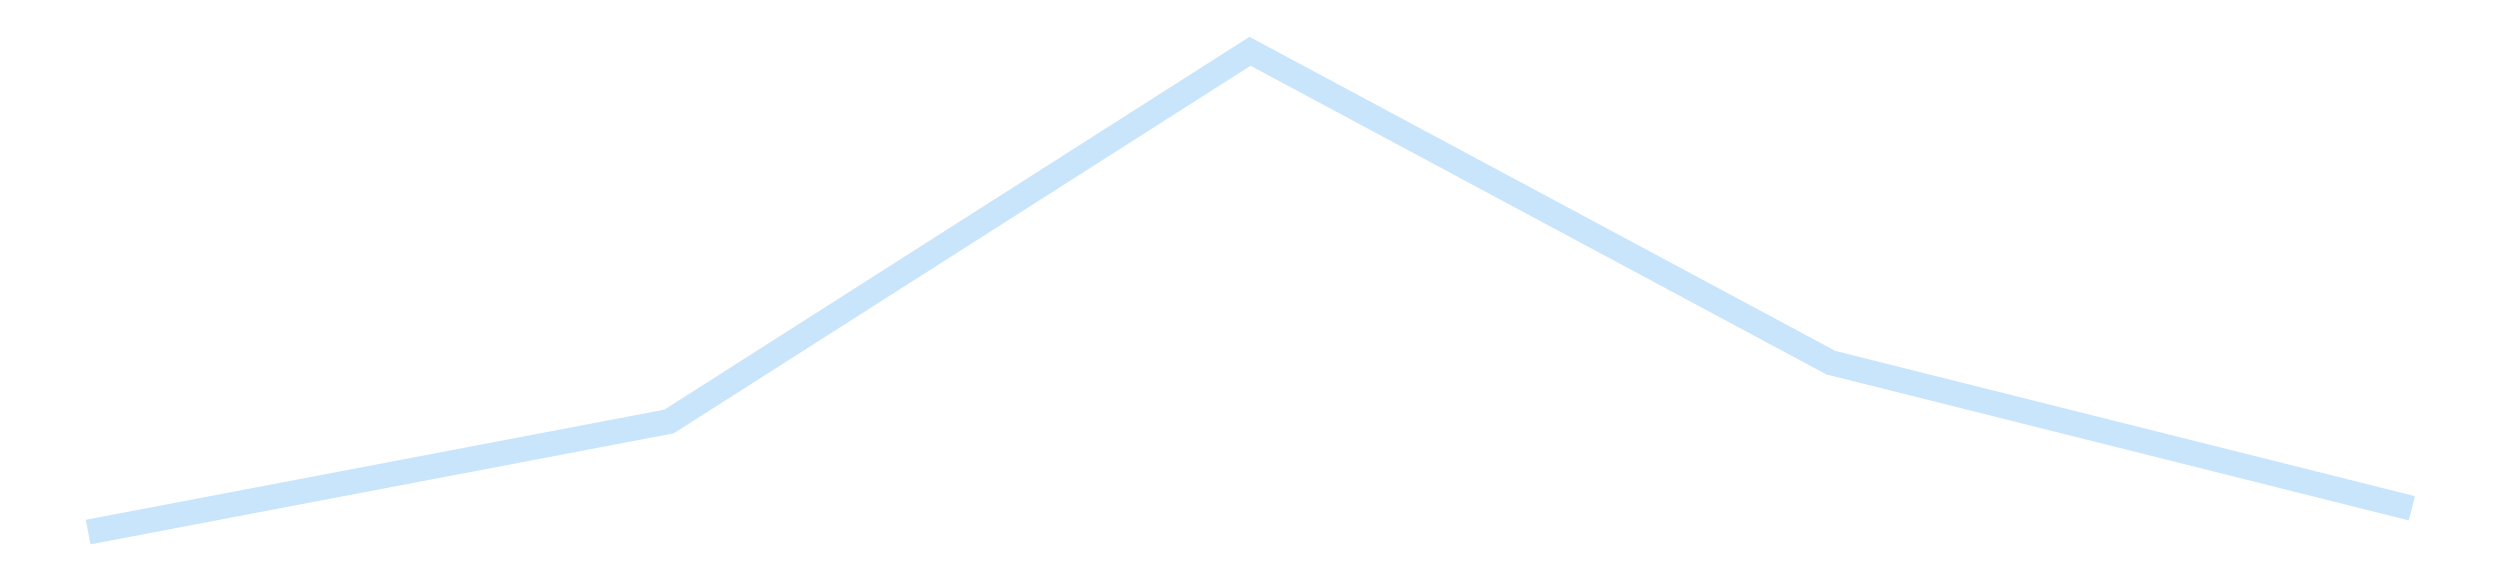 <?xml version='1.0' encoding='utf-8'?>
<svg xmlns="http://www.w3.org/2000/svg" xmlns:xlink="http://www.w3.org/1999/xlink" id="chart-3958d5fe-e51d-4d25-8fc0-b8840310ab39" class="pygal-chart pygal-sparkline" viewBox="0 0 300 70" width="300" height="70"><!--Generated with pygal 3.0.4 (lxml) ©Kozea 2012-2016 on 2025-11-03--><!--http://pygal.org--><!--http://github.com/Kozea/pygal--><defs><style type="text/css">#chart-3958d5fe-e51d-4d25-8fc0-b8840310ab39{-webkit-user-select:none;-webkit-font-smoothing:antialiased;font-family:Consolas,"Liberation Mono",Menlo,Courier,monospace}#chart-3958d5fe-e51d-4d25-8fc0-b8840310ab39 .title{font-family:Consolas,"Liberation Mono",Menlo,Courier,monospace;font-size:16px}#chart-3958d5fe-e51d-4d25-8fc0-b8840310ab39 .legends .legend text{font-family:Consolas,"Liberation Mono",Menlo,Courier,monospace;font-size:14px}#chart-3958d5fe-e51d-4d25-8fc0-b8840310ab39 .axis text{font-family:Consolas,"Liberation Mono",Menlo,Courier,monospace;font-size:10px}#chart-3958d5fe-e51d-4d25-8fc0-b8840310ab39 .axis text.major{font-family:Consolas,"Liberation Mono",Menlo,Courier,monospace;font-size:10px}#chart-3958d5fe-e51d-4d25-8fc0-b8840310ab39 .text-overlay text.value{font-family:Consolas,"Liberation Mono",Menlo,Courier,monospace;font-size:16px}#chart-3958d5fe-e51d-4d25-8fc0-b8840310ab39 .text-overlay text.label{font-family:Consolas,"Liberation Mono",Menlo,Courier,monospace;font-size:10px}#chart-3958d5fe-e51d-4d25-8fc0-b8840310ab39 .tooltip{font-family:Consolas,"Liberation Mono",Menlo,Courier,monospace;font-size:14px}#chart-3958d5fe-e51d-4d25-8fc0-b8840310ab39 text.no_data{font-family:Consolas,"Liberation Mono",Menlo,Courier,monospace;font-size:64px}
#chart-3958d5fe-e51d-4d25-8fc0-b8840310ab39{background-color:transparent}#chart-3958d5fe-e51d-4d25-8fc0-b8840310ab39 path,#chart-3958d5fe-e51d-4d25-8fc0-b8840310ab39 line,#chart-3958d5fe-e51d-4d25-8fc0-b8840310ab39 rect,#chart-3958d5fe-e51d-4d25-8fc0-b8840310ab39 circle{-webkit-transition:150ms;-moz-transition:150ms;transition:150ms}#chart-3958d5fe-e51d-4d25-8fc0-b8840310ab39 .graph &gt; .background{fill:transparent}#chart-3958d5fe-e51d-4d25-8fc0-b8840310ab39 .plot &gt; .background{fill:transparent}#chart-3958d5fe-e51d-4d25-8fc0-b8840310ab39 .graph{fill:rgba(0,0,0,.87)}#chart-3958d5fe-e51d-4d25-8fc0-b8840310ab39 text.no_data{fill:rgba(0,0,0,1)}#chart-3958d5fe-e51d-4d25-8fc0-b8840310ab39 .title{fill:rgba(0,0,0,1)}#chart-3958d5fe-e51d-4d25-8fc0-b8840310ab39 .legends .legend text{fill:rgba(0,0,0,.87)}#chart-3958d5fe-e51d-4d25-8fc0-b8840310ab39 .legends .legend:hover text{fill:rgba(0,0,0,1)}#chart-3958d5fe-e51d-4d25-8fc0-b8840310ab39 .axis .line{stroke:rgba(0,0,0,1)}#chart-3958d5fe-e51d-4d25-8fc0-b8840310ab39 .axis .guide.line{stroke:rgba(0,0,0,.54)}#chart-3958d5fe-e51d-4d25-8fc0-b8840310ab39 .axis .major.line{stroke:rgba(0,0,0,.87)}#chart-3958d5fe-e51d-4d25-8fc0-b8840310ab39 .axis text.major{fill:rgba(0,0,0,1)}#chart-3958d5fe-e51d-4d25-8fc0-b8840310ab39 .axis.y .guides:hover .guide.line,#chart-3958d5fe-e51d-4d25-8fc0-b8840310ab39 .line-graph .axis.x .guides:hover .guide.line,#chart-3958d5fe-e51d-4d25-8fc0-b8840310ab39 .stackedline-graph .axis.x .guides:hover .guide.line,#chart-3958d5fe-e51d-4d25-8fc0-b8840310ab39 .xy-graph .axis.x .guides:hover .guide.line{stroke:rgba(0,0,0,1)}#chart-3958d5fe-e51d-4d25-8fc0-b8840310ab39 .axis .guides:hover text{fill:rgba(0,0,0,1)}#chart-3958d5fe-e51d-4d25-8fc0-b8840310ab39 .reactive{fill-opacity:.7;stroke-opacity:.8;stroke-width:3}#chart-3958d5fe-e51d-4d25-8fc0-b8840310ab39 .ci{stroke:rgba(0,0,0,.87)}#chart-3958d5fe-e51d-4d25-8fc0-b8840310ab39 .reactive.active,#chart-3958d5fe-e51d-4d25-8fc0-b8840310ab39 .active .reactive{fill-opacity:.8;stroke-opacity:.9;stroke-width:4}#chart-3958d5fe-e51d-4d25-8fc0-b8840310ab39 .ci .reactive.active{stroke-width:1.5}#chart-3958d5fe-e51d-4d25-8fc0-b8840310ab39 .series text{fill:rgba(0,0,0,1)}#chart-3958d5fe-e51d-4d25-8fc0-b8840310ab39 .tooltip rect{fill:transparent;stroke:rgba(0,0,0,1);-webkit-transition:opacity 150ms;-moz-transition:opacity 150ms;transition:opacity 150ms}#chart-3958d5fe-e51d-4d25-8fc0-b8840310ab39 .tooltip .label{fill:rgba(0,0,0,.87)}#chart-3958d5fe-e51d-4d25-8fc0-b8840310ab39 .tooltip .label{fill:rgba(0,0,0,.87)}#chart-3958d5fe-e51d-4d25-8fc0-b8840310ab39 .tooltip .legend{font-size:.8em;fill:rgba(0,0,0,.54)}#chart-3958d5fe-e51d-4d25-8fc0-b8840310ab39 .tooltip .x_label{font-size:.6em;fill:rgba(0,0,0,1)}#chart-3958d5fe-e51d-4d25-8fc0-b8840310ab39 .tooltip .xlink{font-size:.5em;text-decoration:underline}#chart-3958d5fe-e51d-4d25-8fc0-b8840310ab39 .tooltip .value{font-size:1.5em}#chart-3958d5fe-e51d-4d25-8fc0-b8840310ab39 .bound{font-size:.5em}#chart-3958d5fe-e51d-4d25-8fc0-b8840310ab39 .max-value{font-size:.75em;fill:rgba(0,0,0,.54)}#chart-3958d5fe-e51d-4d25-8fc0-b8840310ab39 .map-element{fill:transparent;stroke:rgba(0,0,0,.54) !important}#chart-3958d5fe-e51d-4d25-8fc0-b8840310ab39 .map-element .reactive{fill-opacity:inherit;stroke-opacity:inherit}#chart-3958d5fe-e51d-4d25-8fc0-b8840310ab39 .color-0,#chart-3958d5fe-e51d-4d25-8fc0-b8840310ab39 .color-0 a:visited{stroke:#bbdefb;fill:#bbdefb}#chart-3958d5fe-e51d-4d25-8fc0-b8840310ab39 .text-overlay .color-0 text{fill:black}
#chart-3958d5fe-e51d-4d25-8fc0-b8840310ab39 text.no_data{text-anchor:middle}#chart-3958d5fe-e51d-4d25-8fc0-b8840310ab39 .guide.line{fill:none}#chart-3958d5fe-e51d-4d25-8fc0-b8840310ab39 .centered{text-anchor:middle}#chart-3958d5fe-e51d-4d25-8fc0-b8840310ab39 .title{text-anchor:middle}#chart-3958d5fe-e51d-4d25-8fc0-b8840310ab39 .legends .legend text{fill-opacity:1}#chart-3958d5fe-e51d-4d25-8fc0-b8840310ab39 .axis.x text{text-anchor:middle}#chart-3958d5fe-e51d-4d25-8fc0-b8840310ab39 .axis.x:not(.web) text[transform]{text-anchor:start}#chart-3958d5fe-e51d-4d25-8fc0-b8840310ab39 .axis.x:not(.web) text[transform].backwards{text-anchor:end}#chart-3958d5fe-e51d-4d25-8fc0-b8840310ab39 .axis.y text{text-anchor:end}#chart-3958d5fe-e51d-4d25-8fc0-b8840310ab39 .axis.y text[transform].backwards{text-anchor:start}#chart-3958d5fe-e51d-4d25-8fc0-b8840310ab39 .axis.y2 text{text-anchor:start}#chart-3958d5fe-e51d-4d25-8fc0-b8840310ab39 .axis.y2 text[transform].backwards{text-anchor:end}#chart-3958d5fe-e51d-4d25-8fc0-b8840310ab39 .axis .guide.line{stroke-dasharray:4,4;stroke:black}#chart-3958d5fe-e51d-4d25-8fc0-b8840310ab39 .axis .major.guide.line{stroke-dasharray:6,6;stroke:black}#chart-3958d5fe-e51d-4d25-8fc0-b8840310ab39 .horizontal .axis.y .guide.line,#chart-3958d5fe-e51d-4d25-8fc0-b8840310ab39 .horizontal .axis.y2 .guide.line,#chart-3958d5fe-e51d-4d25-8fc0-b8840310ab39 .vertical .axis.x .guide.line{opacity:0}#chart-3958d5fe-e51d-4d25-8fc0-b8840310ab39 .horizontal .axis.always_show .guide.line,#chart-3958d5fe-e51d-4d25-8fc0-b8840310ab39 .vertical .axis.always_show .guide.line{opacity:1 !important}#chart-3958d5fe-e51d-4d25-8fc0-b8840310ab39 .axis.y .guides:hover .guide.line,#chart-3958d5fe-e51d-4d25-8fc0-b8840310ab39 .axis.y2 .guides:hover .guide.line,#chart-3958d5fe-e51d-4d25-8fc0-b8840310ab39 .axis.x .guides:hover .guide.line{opacity:1}#chart-3958d5fe-e51d-4d25-8fc0-b8840310ab39 .axis .guides:hover text{opacity:1}#chart-3958d5fe-e51d-4d25-8fc0-b8840310ab39 .nofill{fill:none}#chart-3958d5fe-e51d-4d25-8fc0-b8840310ab39 .subtle-fill{fill-opacity:.2}#chart-3958d5fe-e51d-4d25-8fc0-b8840310ab39 .dot{stroke-width:1px;fill-opacity:1;stroke-opacity:1}#chart-3958d5fe-e51d-4d25-8fc0-b8840310ab39 .dot.active{stroke-width:5px}#chart-3958d5fe-e51d-4d25-8fc0-b8840310ab39 .dot.negative{fill:transparent}#chart-3958d5fe-e51d-4d25-8fc0-b8840310ab39 text,#chart-3958d5fe-e51d-4d25-8fc0-b8840310ab39 tspan{stroke:none !important}#chart-3958d5fe-e51d-4d25-8fc0-b8840310ab39 .series text.active{opacity:1}#chart-3958d5fe-e51d-4d25-8fc0-b8840310ab39 .tooltip rect{fill-opacity:.95;stroke-width:.5}#chart-3958d5fe-e51d-4d25-8fc0-b8840310ab39 .tooltip text{fill-opacity:1}#chart-3958d5fe-e51d-4d25-8fc0-b8840310ab39 .showable{visibility:hidden}#chart-3958d5fe-e51d-4d25-8fc0-b8840310ab39 .showable.shown{visibility:visible}#chart-3958d5fe-e51d-4d25-8fc0-b8840310ab39 .gauge-background{fill:rgba(229,229,229,1);stroke:none}#chart-3958d5fe-e51d-4d25-8fc0-b8840310ab39 .bg-lines{stroke:transparent;stroke-width:2px}</style><script type="text/javascript">window.pygal = window.pygal || {};window.pygal.config = window.pygal.config || {};window.pygal.config['3958d5fe-e51d-4d25-8fc0-b8840310ab39'] = {"allow_interruptions": false, "box_mode": "extremes", "classes": ["pygal-chart", "pygal-sparkline"], "css": ["file://style.css", "file://graph.css"], "defs": [], "disable_xml_declaration": false, "dots_size": 2.5, "dynamic_print_values": false, "explicit_size": true, "fill": false, "force_uri_protocol": "https", "formatter": null, "half_pie": false, "height": 70, "include_x_axis": false, "inner_radius": 0, "interpolate": null, "interpolation_parameters": {}, "interpolation_precision": 250, "inverse_y_axis": false, "js": [], "legend_at_bottom": false, "legend_at_bottom_columns": null, "legend_box_size": 12, "logarithmic": false, "margin": 5, "margin_bottom": null, "margin_left": null, "margin_right": null, "margin_top": null, "max_scale": 2, "min_scale": 1, "missing_value_fill_truncation": "x", "no_data_text": "", "no_prefix": false, "order_min": null, "pretty_print": false, "print_labels": false, "print_values": false, "print_values_position": "center", "print_zeroes": true, "range": null, "rounded_bars": null, "secondary_range": null, "show_dots": false, "show_legend": false, "show_minor_x_labels": true, "show_minor_y_labels": true, "show_only_major_dots": false, "show_x_guides": false, "show_x_labels": false, "show_y_guides": true, "show_y_labels": false, "spacing": 0, "stack_from_top": false, "strict": false, "stroke": true, "stroke_style": null, "style": {"background": "transparent", "ci_colors": [], "colors": ["#bbdefb"], "dot_opacity": "1", "font_family": "Consolas, \"Liberation Mono\", Menlo, Courier, monospace", "foreground": "rgba(0, 0, 0, .87)", "foreground_strong": "rgba(0, 0, 0, 1)", "foreground_subtle": "rgba(0, 0, 0, .54)", "guide_stroke_color": "black", "guide_stroke_dasharray": "4,4", "label_font_family": "Consolas, \"Liberation Mono\", Menlo, Courier, monospace", "label_font_size": 10, "legend_font_family": "Consolas, \"Liberation Mono\", Menlo, Courier, monospace", "legend_font_size": 14, "major_guide_stroke_color": "black", "major_guide_stroke_dasharray": "6,6", "major_label_font_family": "Consolas, \"Liberation Mono\", Menlo, Courier, monospace", "major_label_font_size": 10, "no_data_font_family": "Consolas, \"Liberation Mono\", Menlo, Courier, monospace", "no_data_font_size": 64, "opacity": ".7", "opacity_hover": ".8", "plot_background": "transparent", "stroke_opacity": ".8", "stroke_opacity_hover": ".9", "stroke_width": 3, "stroke_width_hover": "4", "title_font_family": "Consolas, \"Liberation Mono\", Menlo, Courier, monospace", "title_font_size": 16, "tooltip_font_family": "Consolas, \"Liberation Mono\", Menlo, Courier, monospace", "tooltip_font_size": 14, "transition": "150ms", "value_background": "rgba(229, 229, 229, 1)", "value_colors": [], "value_font_family": "Consolas, \"Liberation Mono\", Menlo, Courier, monospace", "value_font_size": 16, "value_label_font_family": "Consolas, \"Liberation Mono\", Menlo, Courier, monospace", "value_label_font_size": 10}, "title": null, "tooltip_border_radius": 0, "tooltip_fancy_mode": true, "truncate_label": null, "truncate_legend": null, "width": 300, "x_label_rotation": 0, "x_labels": null, "x_labels_major": null, "x_labels_major_count": null, "x_labels_major_every": null, "x_title": null, "xrange": null, "y_label_rotation": 0, "y_labels": null, "y_labels_major": null, "y_labels_major_count": null, "y_labels_major_every": null, "y_title": null, "zero": 0, "legends": [""]}</script></defs><title>Pygal</title><g class="graph line-graph vertical"><rect x="0" y="0" width="300" height="70" class="background"/><g transform="translate(5, 5)" class="plot"><rect x="0" y="0" width="290" height="60" class="background"/><g class="series serie-0 color-0"><path d="M5.577 58.846 L75.288 45.578 145 1.154 214.712 38.524 284.423 55.994" class="line reactive nofill"/></g></g><g class="titles"/><g transform="translate(5, 5)" class="plot overlay"><g class="series serie-0 color-0"/></g><g transform="translate(5, 5)" class="plot text-overlay"><g class="series serie-0 color-0"/></g><g transform="translate(5, 5)" class="plot tooltip-overlay"><g transform="translate(0 0)" style="opacity: 0" class="tooltip"><rect rx="0" ry="0" width="0" height="0" class="tooltip-box"/><g class="text"/></g></g></g></svg>